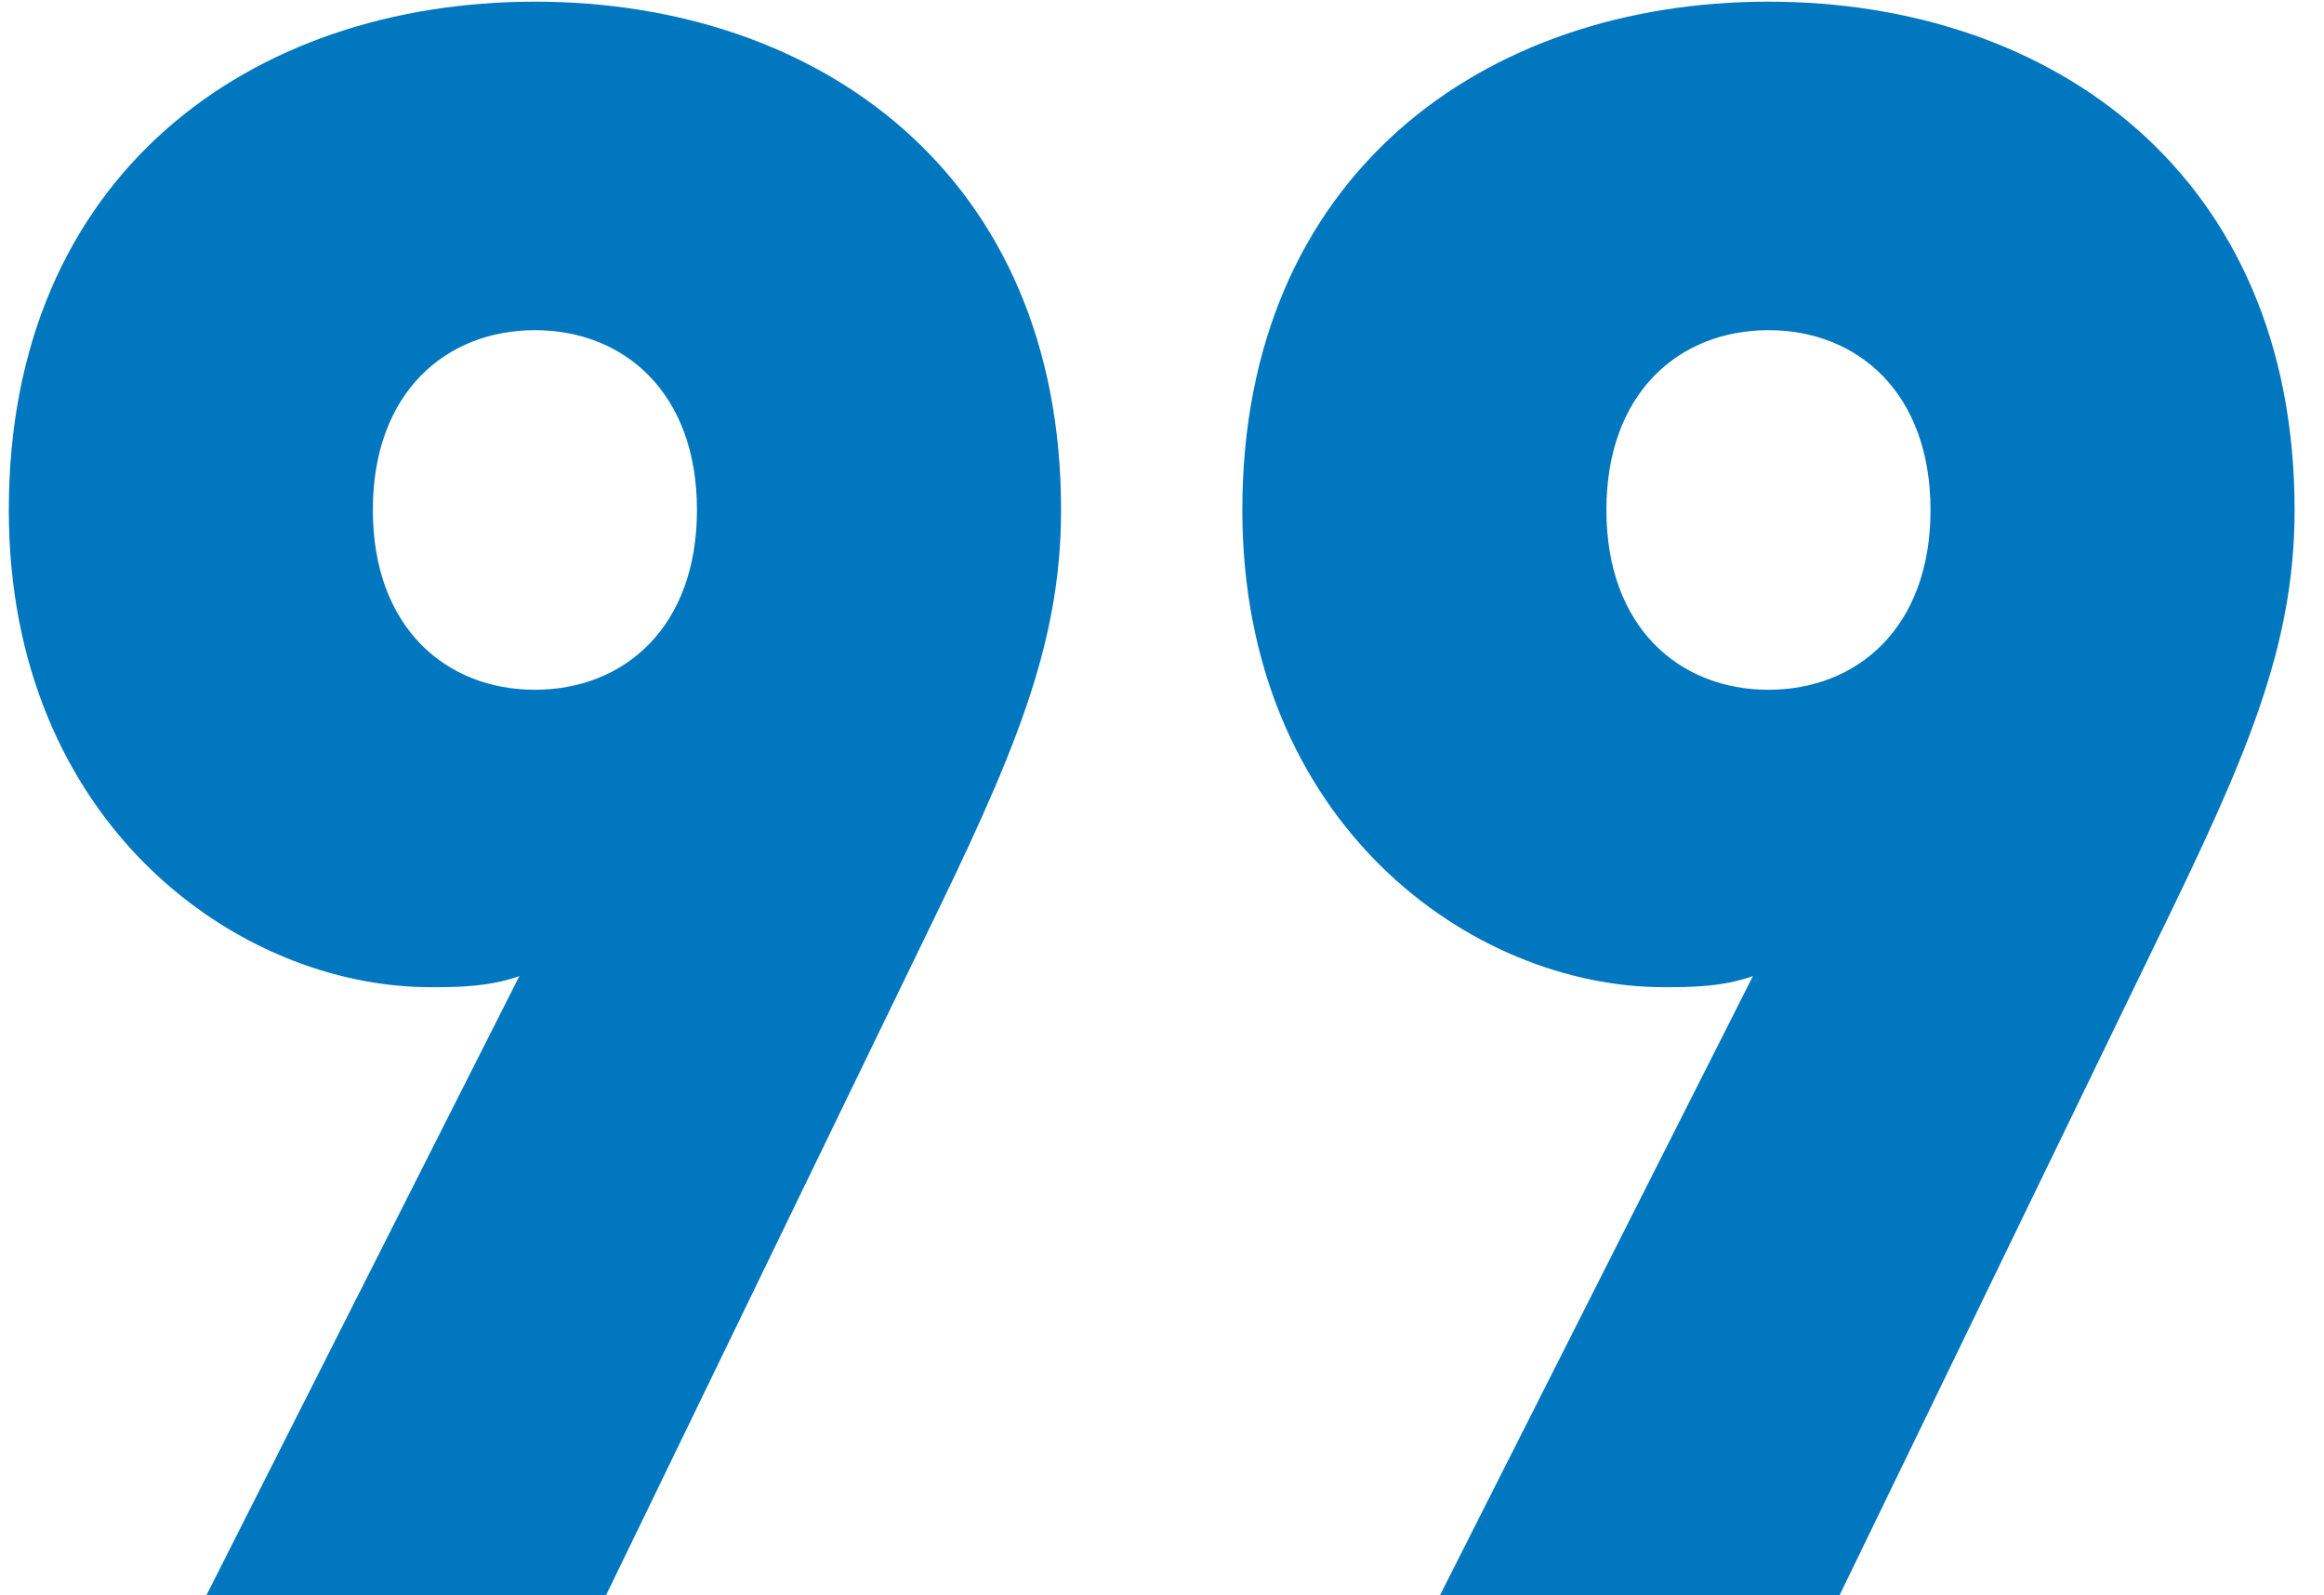 <?xml version="1.0" encoding="UTF-8"?> <svg xmlns="http://www.w3.org/2000/svg" width="67" height="46" viewBox="0 0 67 46" fill="none"> <path d="M30.59 14.704C30.59 5.04 23.613 0.048 15.421 0.048C7.229 0.048 0.254 5.04 0.254 14.704C0.254 23.728 6.846 28.464 12.414 28.464C13.117 28.464 14.078 28.464 14.973 28.144L5.949 46H17.47L26.622 27.12C29.181 21.872 30.59 18.672 30.59 14.704ZM20.093 14.704C20.093 18.096 17.982 19.888 15.421 19.888C12.861 19.888 10.749 18.096 10.749 14.704C10.749 11.312 12.861 9.52 15.421 9.52C17.982 9.52 20.093 11.312 20.093 14.704ZM66.152 14.704C66.152 5.04 59.176 0.048 50.984 0.048C42.792 0.048 35.816 5.04 35.816 14.704C35.816 23.728 42.408 28.464 47.976 28.464C48.68 28.464 49.64 28.464 50.536 28.144L41.512 46H53.032L62.184 27.12C64.744 21.872 66.152 18.672 66.152 14.704ZM55.656 14.704C55.656 18.096 53.544 19.888 50.984 19.888C48.424 19.888 46.312 18.096 46.312 14.704C46.312 11.312 48.424 9.52 50.984 9.52C53.544 9.52 55.656 11.312 55.656 14.704Z" fill="#0177BF"></path> </svg> 